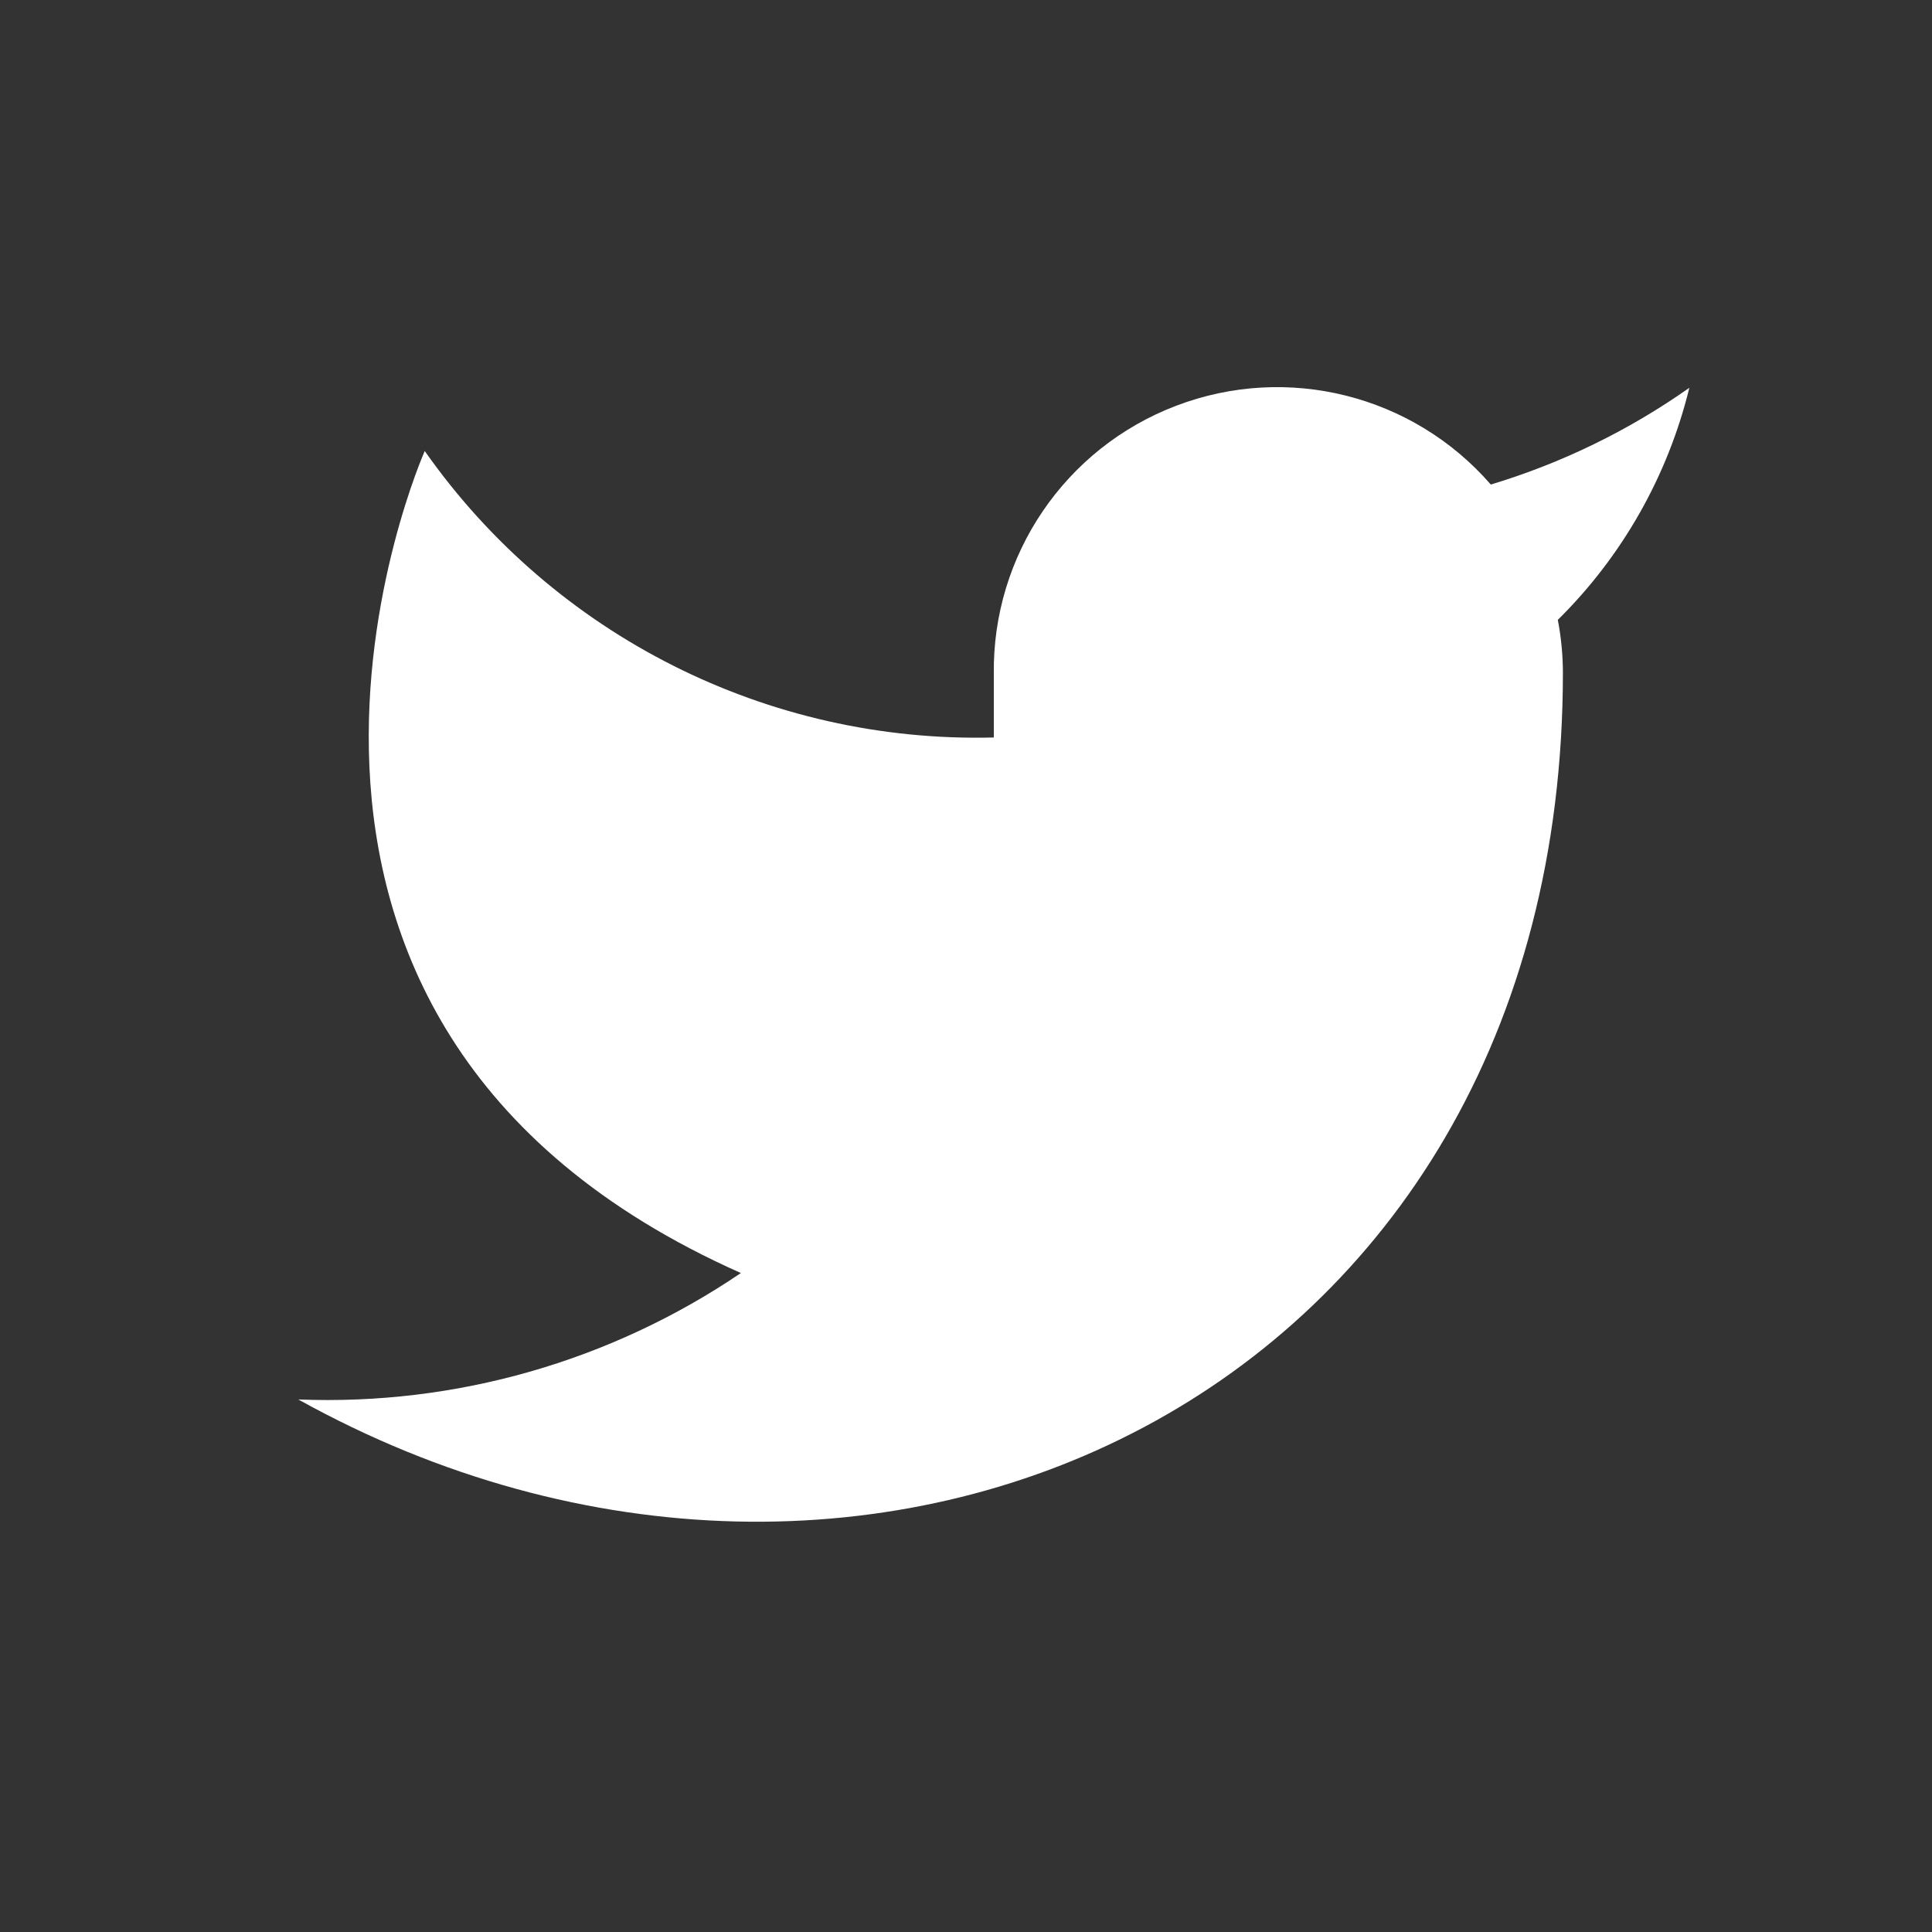 <svg width="25" height="25" viewBox="0 0 25 25" fill="none" xmlns="http://www.w3.org/2000/svg">
<rect x="0" y="0" width="25" height="25" fill="#333333" stroke="none"/>
<g id="twitter.svg">
<path id="Vector" fill-rule="evenodd" clip-rule="evenodd" d="M21.86 5.018C21.076 5.571 20.209 5.993 19.291 6.27C18.282 5.109 16.655 4.702 15.218 5.251C13.781 5.799 12.839 7.186 12.86 8.724V9.543C9.94 9.618 7.175 8.227 5.496 5.836C5.496 5.836 2.224 13.2 9.587 16.473C7.902 17.616 5.895 18.19 3.86 18.109C11.224 22.2 20.224 18.109 20.224 8.7C20.223 8.472 20.201 8.245 20.158 8.021C20.993 7.197 21.582 6.157 21.86 5.018Z" fill="white"/>
</g>
</svg>
